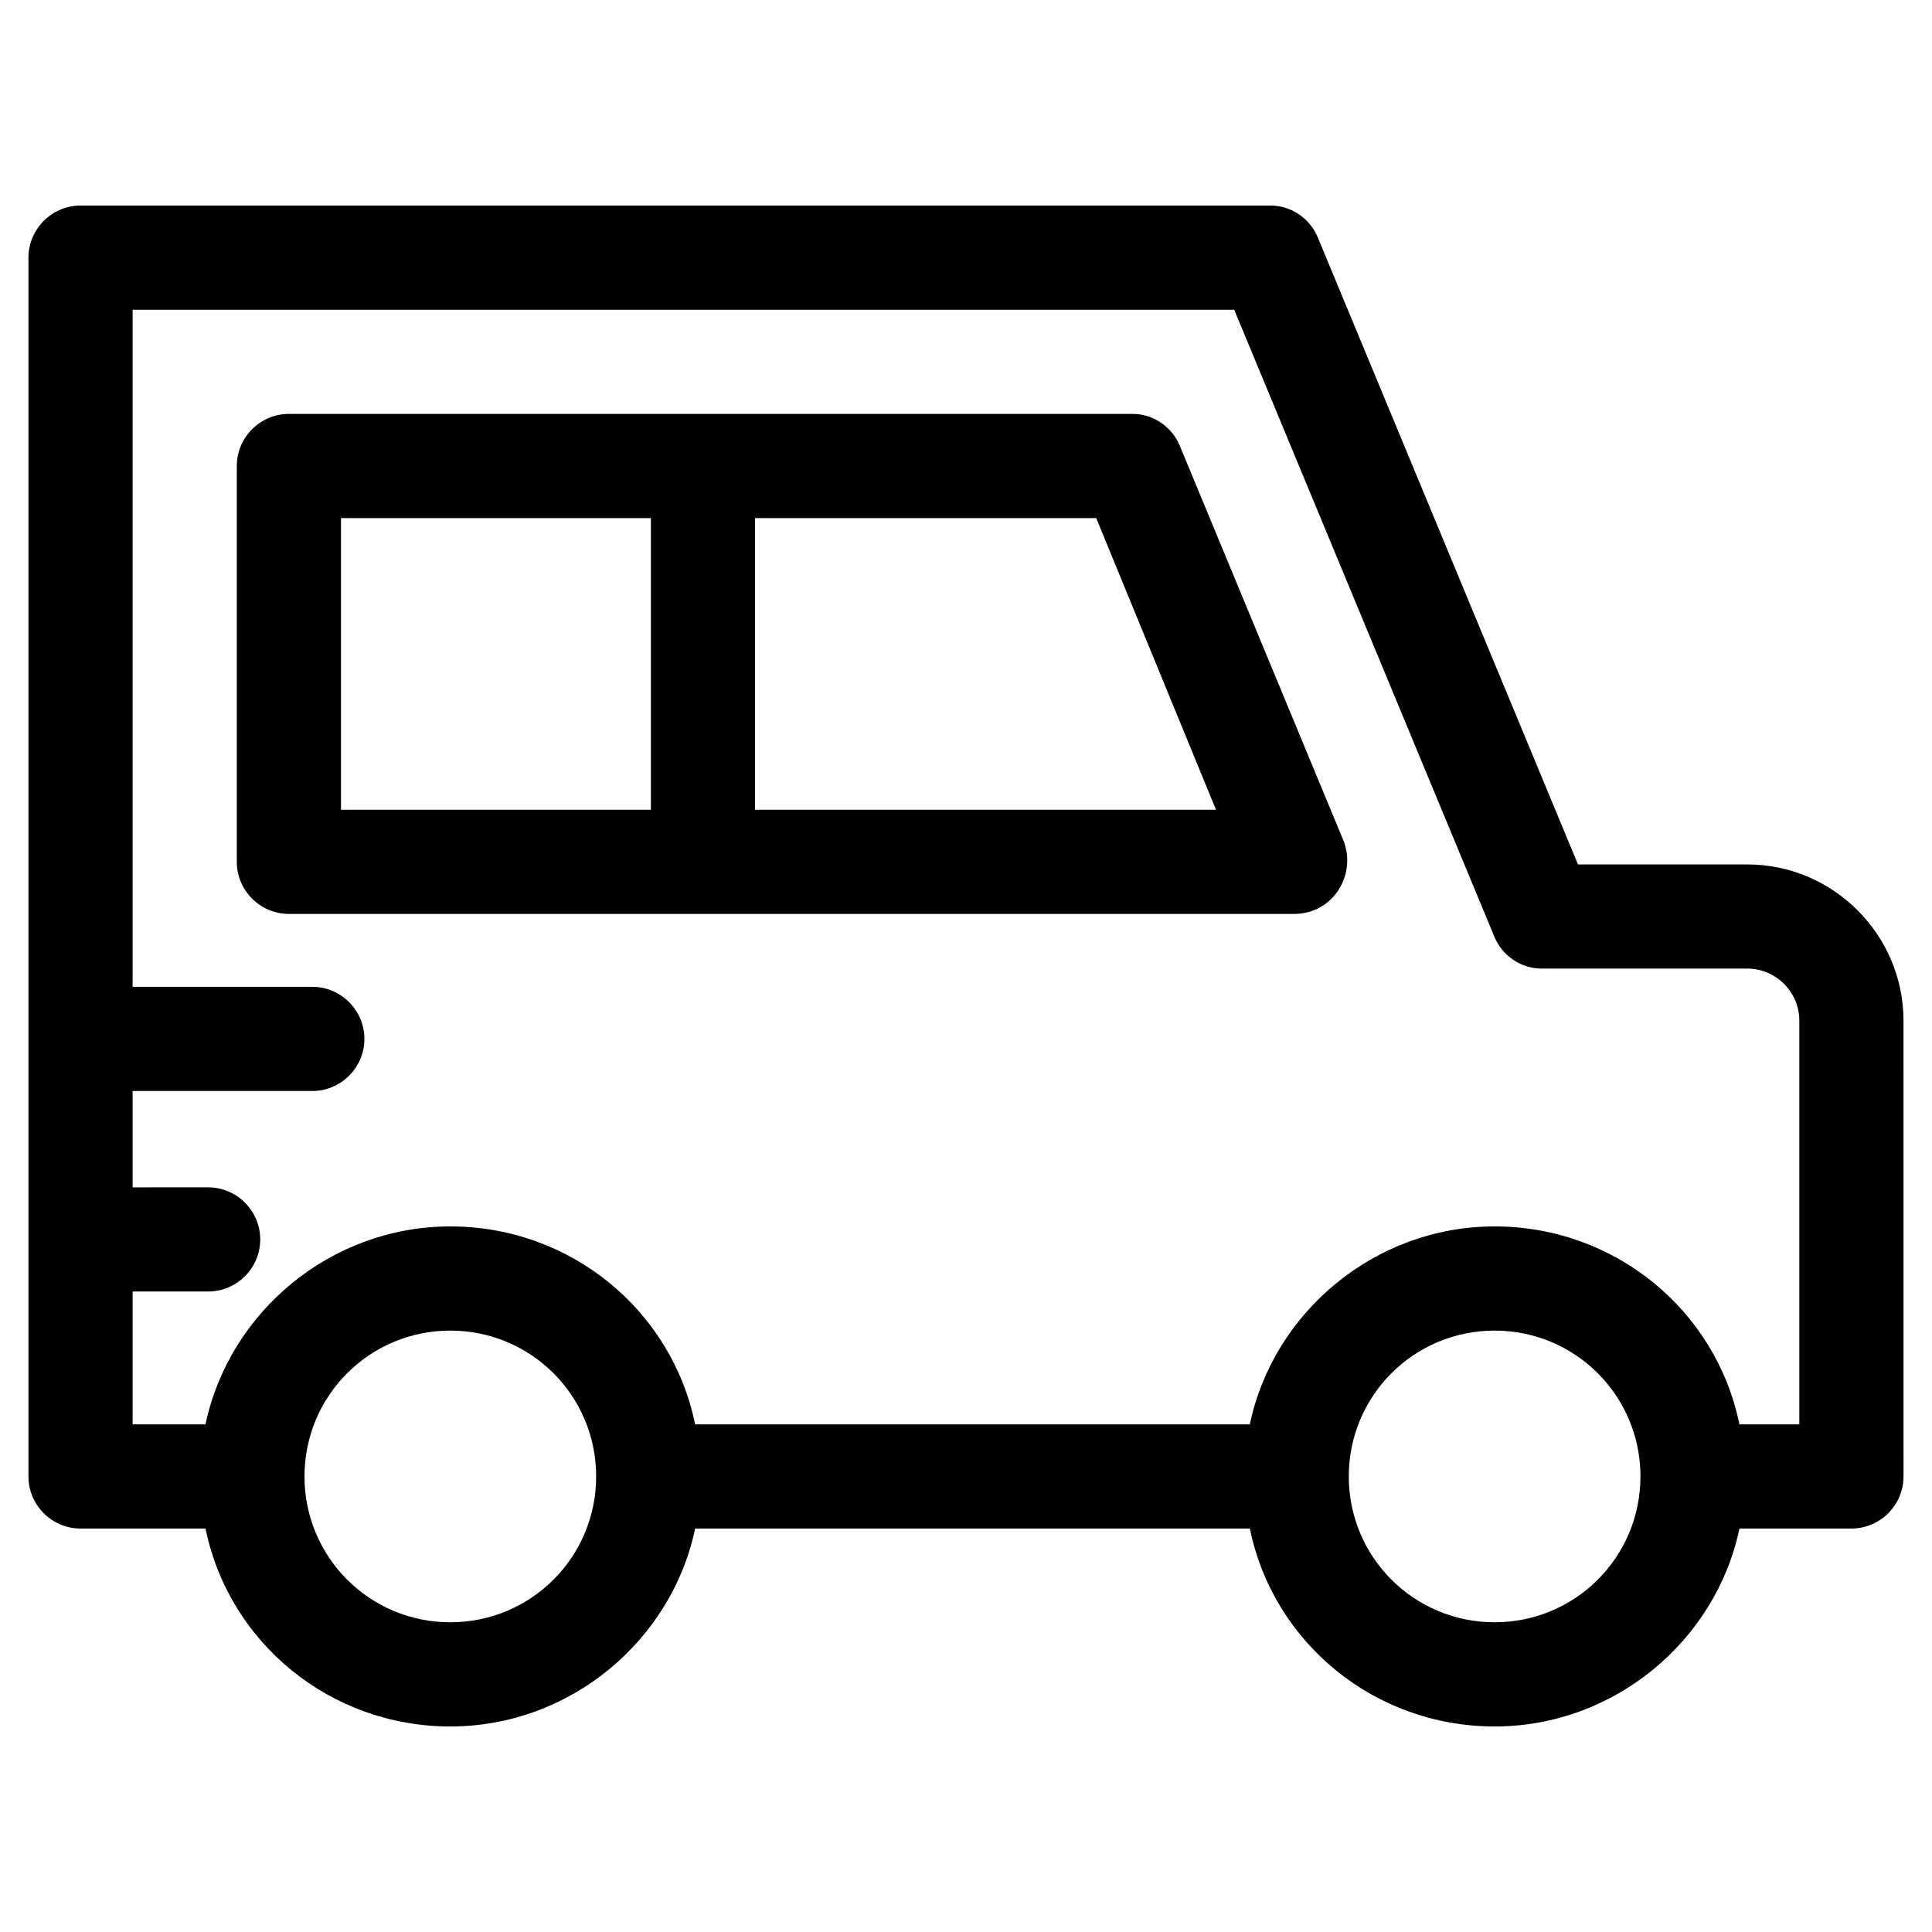 <?xml version="1.0" encoding="UTF-8"?>
<!-- Uploaded to: SVG Repo, www.svgrepo.com, Generator: SVG Repo Mixer Tools -->
<svg fill="#000000" width="800px" height="800px" version="1.1" viewBox="144 144 512 512" xmlns="http://www.w3.org/2000/svg">
 <g>
  <path d="m607.04 373.08h-44.859l-69.016-166.32c-2.07-4.832-6.902-8.281-12.422-8.281h-315.4c-7.59 0-13.805 6.211-13.805 13.805v322.99c0 7.59 6.211 13.805 13.805 13.805h33.129c6.211 30.367 33.129 52.453 64.875 52.453 31.746 0 58.664-22.773 64.875-52.453h147c6.211 30.367 33.129 52.453 64.875 52.453 31.746 0 58.664-22.773 64.875-52.453h29.676c7.59 0 13.805-6.211 13.805-13.805l-0.008-120.78c0-22.777-18.633-41.41-41.41-41.41zm-343.7 200.84c-21.395 0-38.648-17.254-38.648-38.648s17.254-38.648 38.648-38.648c21.395 0 38.648 17.254 38.648 38.648s-17.254 38.648-38.648 38.648zm276.75 0c-21.395 0-38.648-17.254-38.648-38.648s17.254-38.648 38.648-38.648c21.395 0 38.648 17.254 38.648 38.648s-17.254 38.648-38.648 38.648zm80.75-52.453h-15.875c-6.211-30.367-33.129-52.453-64.875-52.453s-58.664 22.773-64.875 52.453h-147c-6.211-30.367-33.129-52.453-64.875-52.453s-58.664 22.773-64.875 52.453h-19.32v-35.199h20.016c7.59 0 13.805-6.211 13.805-13.805 0-7.59-6.211-13.805-13.805-13.805l-20.016 0.004v-25.535h47.621c7.59 0 13.805-6.211 13.805-13.805 0-7.59-6.211-13.805-13.805-13.805l-47.621 0.004v-179.44h291.93l69.016 166.32c2.07 4.832 6.902 8.281 12.422 8.281h54.523c7.59 0 13.805 6.211 13.805 13.805z"/>
  <path d="m500.07 366.87-43.48-104.9c-2.07-4.832-6.902-8.281-12.422-8.281h-223.61c-7.59 0-13.805 6.211-13.805 13.805v104.9c0 7.59 6.211 13.805 13.805 13.805h266.4c10.352-0.004 16.562-10.355 13.113-19.328zm-183.58-8.281h-82.129v-77.297h82.129zm27.605 0v-77.297h90.41l31.746 77.297z"/>
 </g>
</svg>